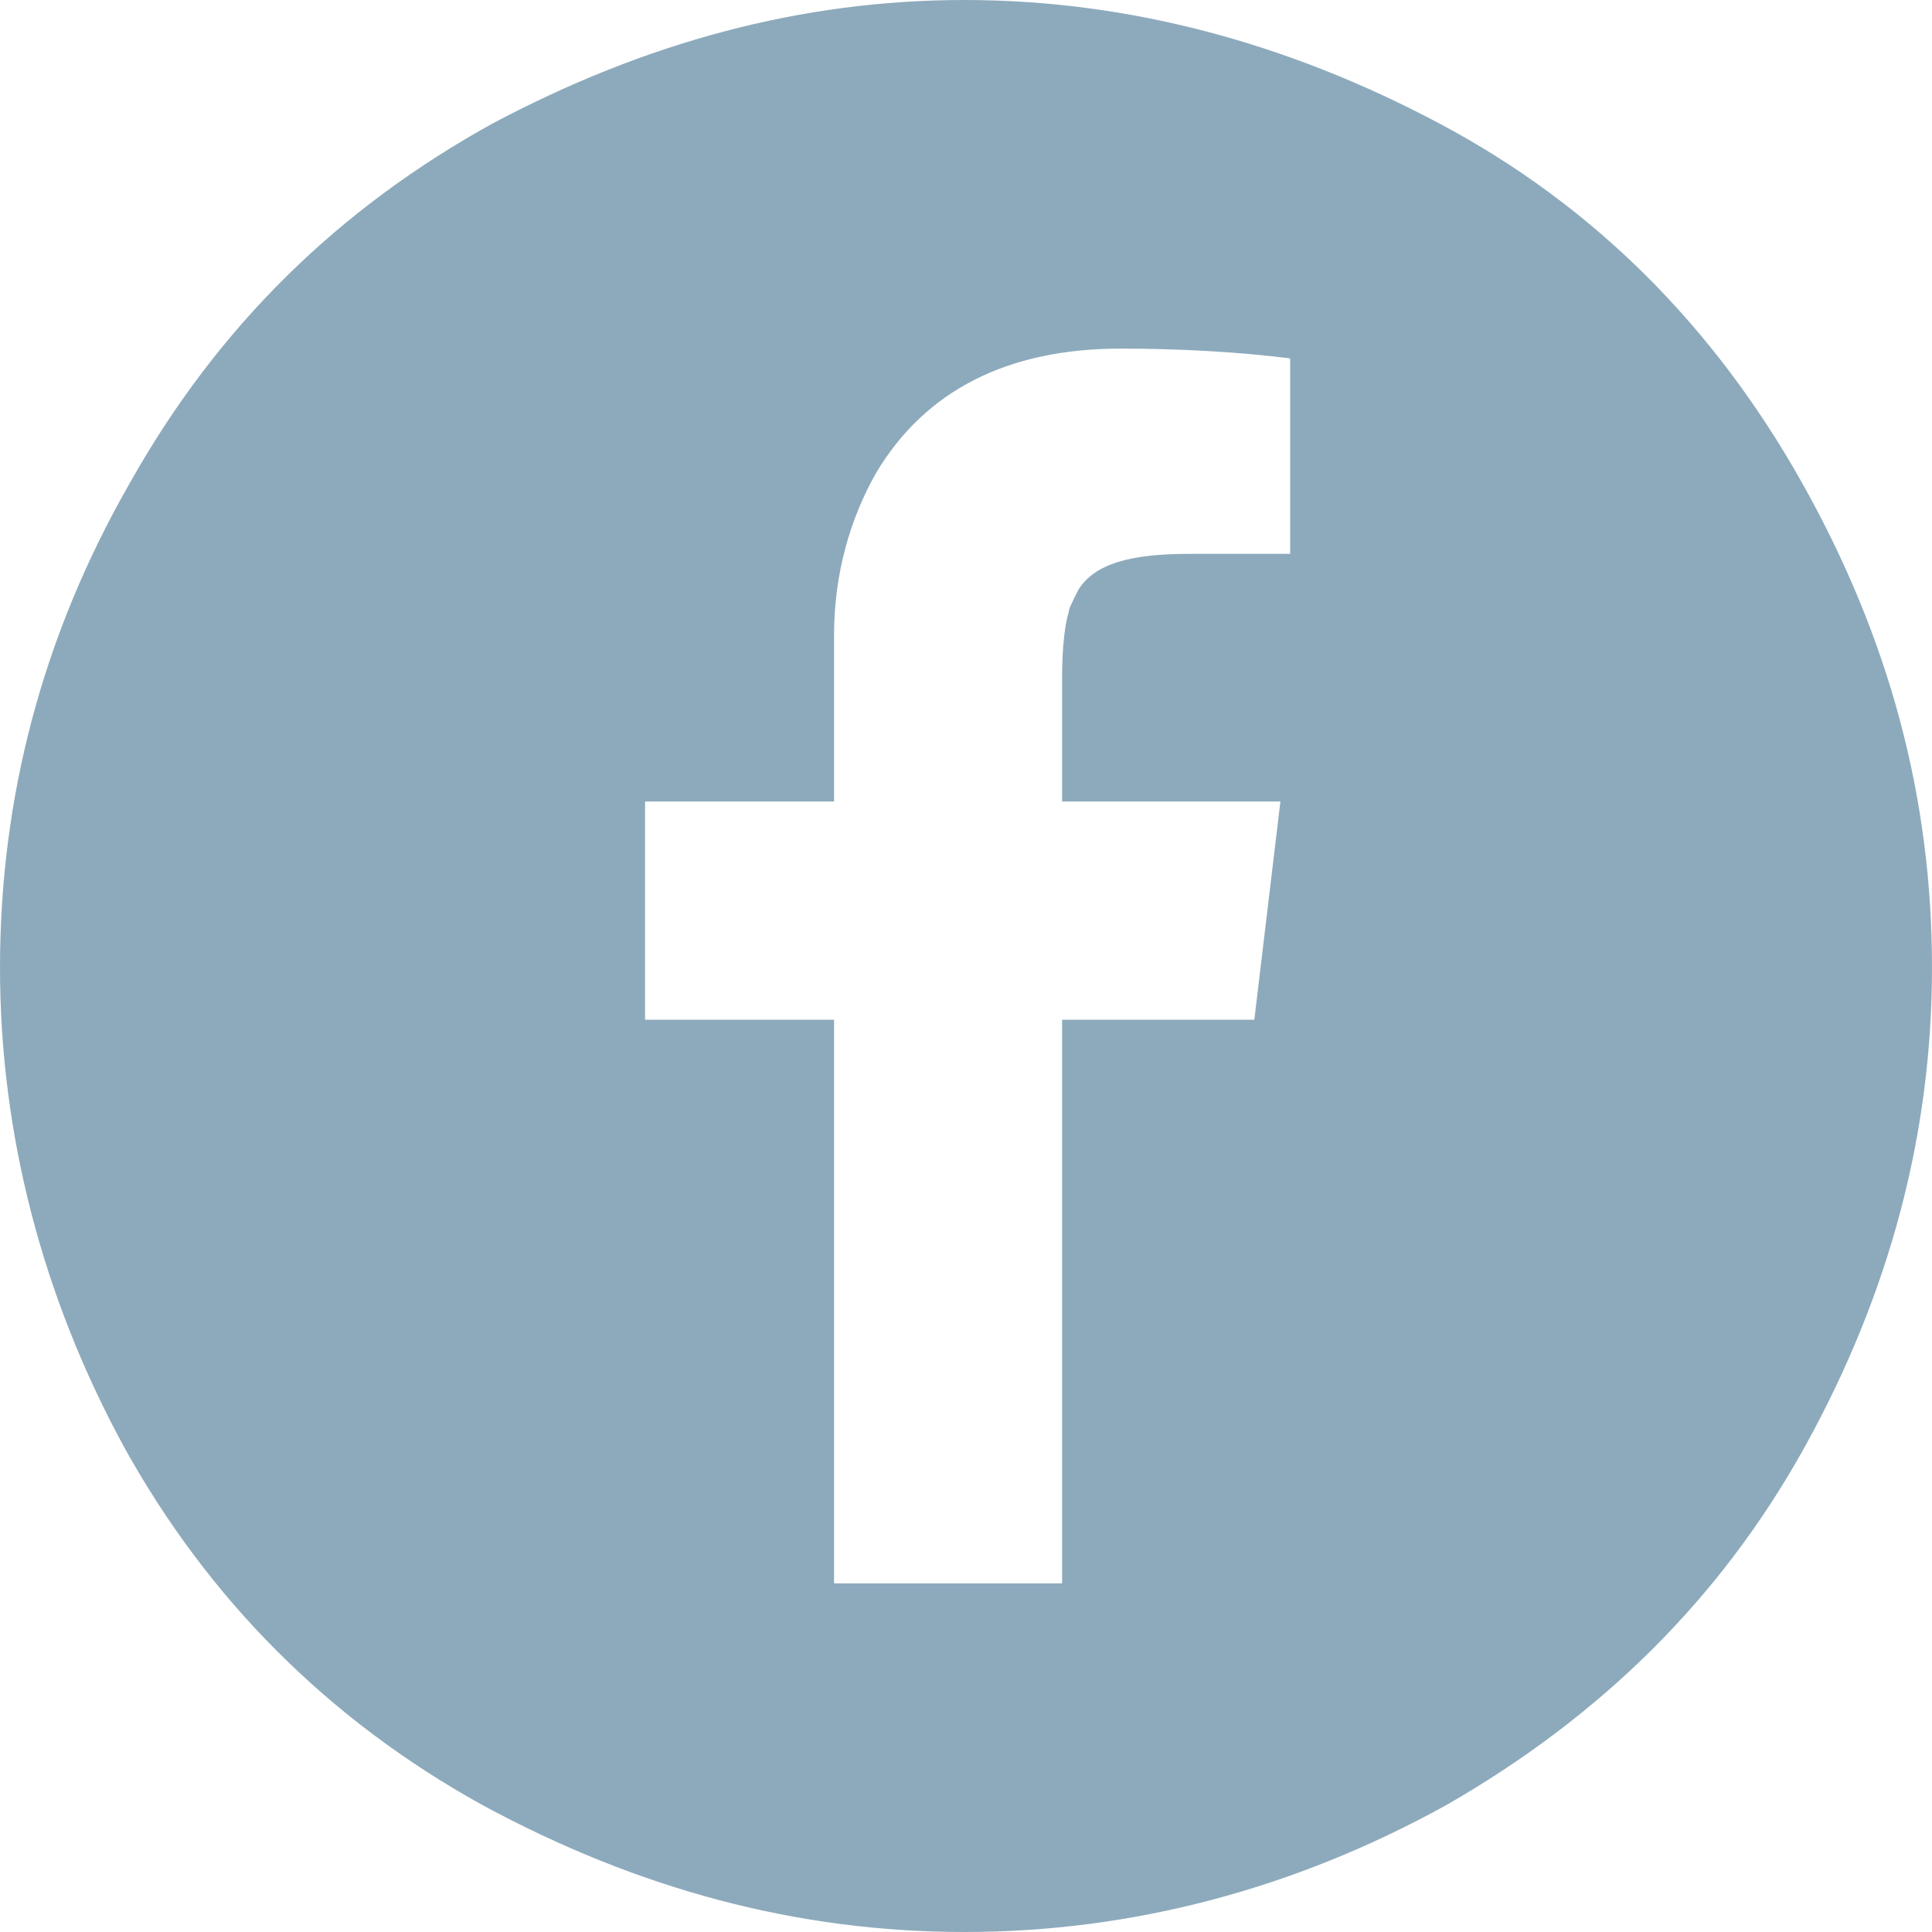 <svg width="34" height="34" viewBox="0 0 34 34" fill="none" xmlns="http://www.w3.org/2000/svg">
    <path d="M16.971 0C19.838 0 22.648 0.745 25.342 2.179C28.037 3.612 30.159 5.734 31.707 8.486C33.255 11.238 34 14.047 34 17.029C34 19.953 33.255 22.762 31.764 25.457C30.273 28.152 28.152 30.216 25.457 31.764C22.762 33.255 19.895 34 16.971 34C14.047 34 11.238 33.255 8.486 31.764C5.791 30.273 3.669 28.152 2.179 25.457C0.745 22.82 0 19.953 0 17.029C0 14.047 0.745 11.18 2.293 8.486C3.841 5.734 5.963 3.669 8.658 2.179C11.352 0.745 14.105 0 16.971 0ZM18.691 27.922V17.946H22.074L22.533 14.105H18.691V11.926C18.691 11.352 18.749 10.951 18.806 10.779C18.806 10.722 18.863 10.607 18.978 10.378C19.265 9.919 19.895 9.747 20.927 9.747H22.705V6.307C21.788 6.192 20.756 6.135 19.723 6.135C17.717 6.135 16.283 6.88 15.423 8.314C14.965 9.116 14.678 10.091 14.678 11.18V14.105H11.352V17.946H14.678V27.865H18.691V27.922Z" fill="#8DAABC"/>
</svg>
